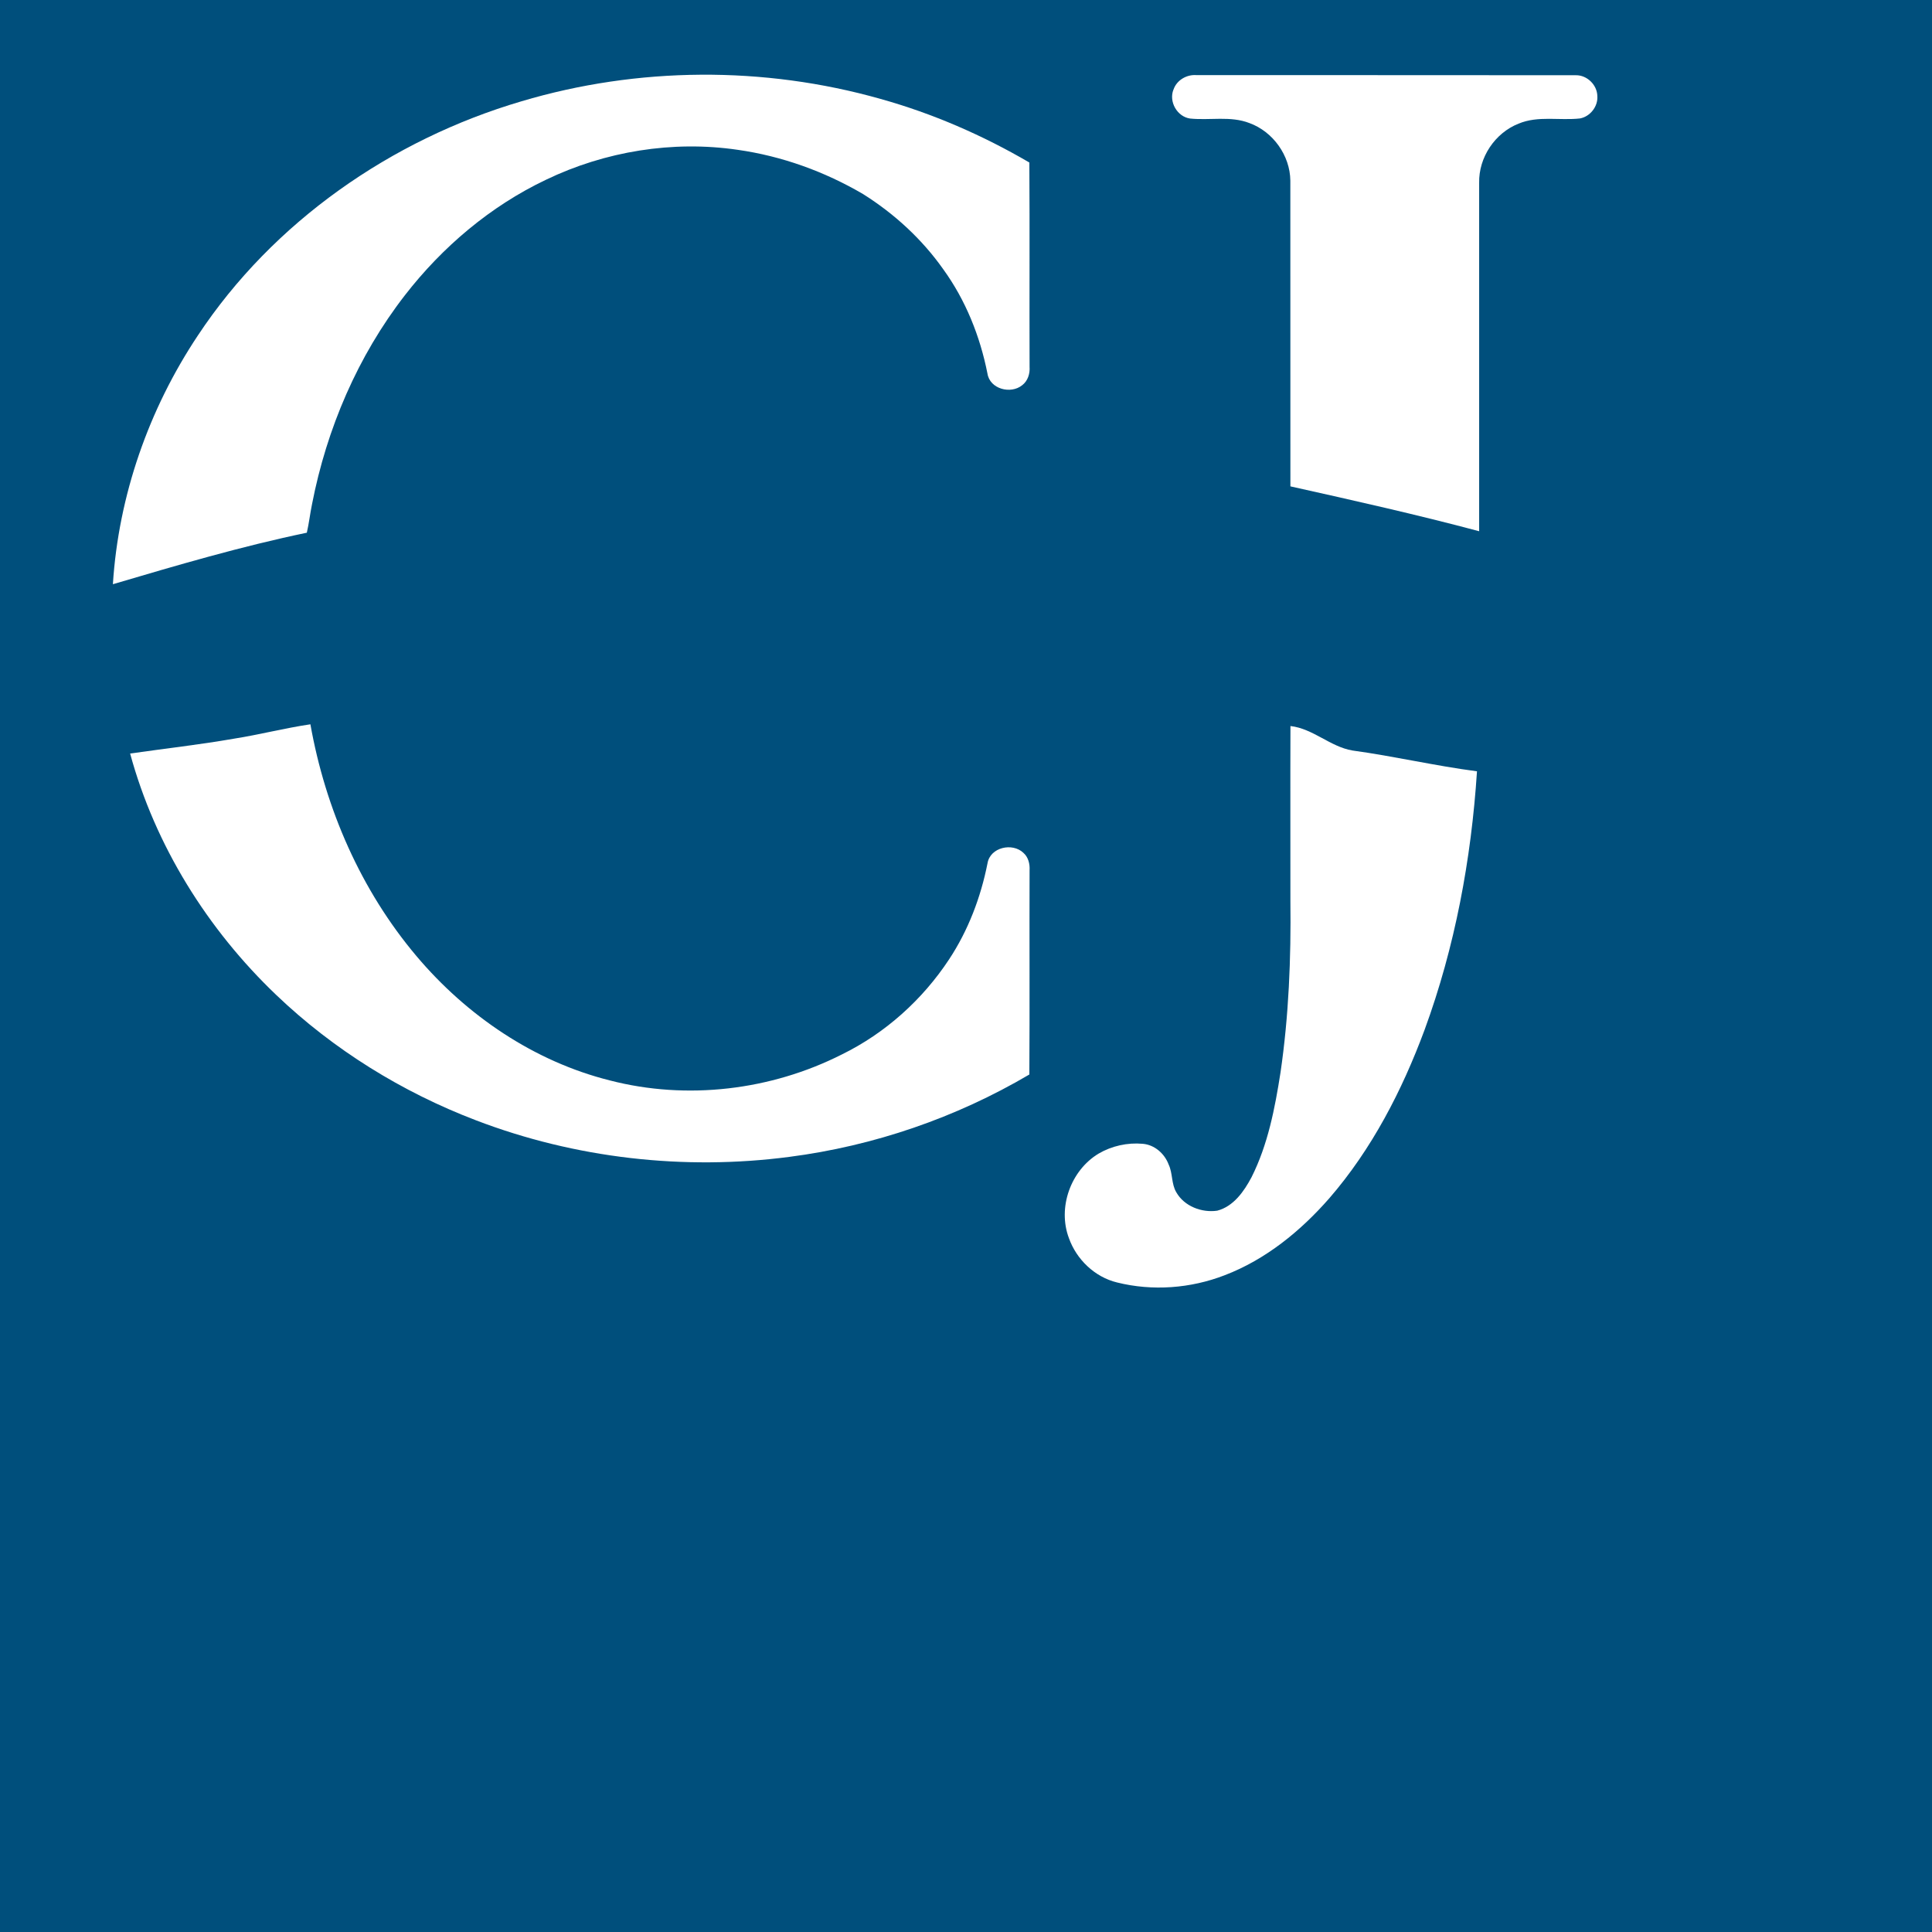 <svg xmlns="http://www.w3.org/2000/svg" viewBox="0 0 100 100" width="100" height="100">
  <rect width="100" height="100" fill="#004f7c"/>
  <g transform="translate(-15, 3) scale(0.72)">
    <path fill="#ffffff" d="M 58.316 3.117 C 66.676 0.625 75.742 0.566 84.137 2.945 C 87.883 3.992 91.477 5.555 94.832 7.516 C 94.863 12.41 94.832 17.305 94.848 22.203 C 94.883 22.695 94.723 23.219 94.316 23.527 C 93.496 24.191 91.992 23.805 91.82 22.688 C 91.289 20.004 90.25 17.406 88.641 15.188 C 87.113 13.02 85.121 11.195 82.879 9.785 C 80.113 8.164 77.035 7.051 73.855 6.602 C 69.188 5.918 64.332 6.711 60.086 8.754 C 56.098 10.648 52.641 13.578 49.941 17.059 C 46.551 21.43 44.32 26.648 43.266 32.07 C 43.125 32.754 43.047 33.449 42.891 34.129 C 38.18 35.109 33.562 36.469 28.949 37.832 C 29.352 31.465 31.527 25.25 35.059 19.949 C 40.465 11.781 48.965 5.871 58.316 3.117 Z M 58.316 3.117"/>
    <path fill="#ffffff" d="M 105.195 2.273 C 105.422 1.594 106.145 1.176 106.848 1.234 C 115.938 1.242 125.027 1.227 134.117 1.242 C 134.922 1.227 135.648 1.934 135.664 2.738 C 135.719 3.484 135.152 4.211 134.418 4.348 C 132.949 4.512 131.402 4.133 130 4.723 C 128.305 5.391 127.129 7.152 127.168 8.977 C 127.168 17.324 127.168 25.676 127.168 34.023 C 122.676 32.824 118.137 31.809 113.598 30.797 C 113.59 23.469 113.602 16.141 113.594 8.816 C 113.574 7.008 112.348 5.297 110.652 4.68 C 109.289 4.152 107.801 4.5 106.387 4.355 C 105.457 4.223 104.844 3.145 105.191 2.273 Z M 105.195 2.273"/>
    <path fill="#ffffff" d="M 37.621 48.941 C 39.473 48.652 41.293 48.176 43.148 47.902 C 44.227 53.98 46.781 59.84 50.777 64.57 C 54.379 68.84 59.227 72.141 64.676 73.504 C 70.219 74.938 76.25 74.219 81.352 71.637 C 84.473 70.109 87.148 67.703 89.059 64.805 C 90.438 62.719 91.34 60.34 91.824 57.895 C 92.012 56.742 93.617 56.383 94.41 57.148 C 94.758 57.457 94.875 57.941 94.848 58.391 C 94.832 63.289 94.863 68.184 94.832 73.078 C 89.555 76.188 83.648 78.215 77.574 79 C 70.004 79.992 62.184 79.102 55.051 76.371 C 49.738 74.344 44.809 71.293 40.695 67.363 C 35.75 62.645 31.988 56.621 30.188 50.004 C 32.668 49.648 35.156 49.371 37.621 48.941 Z M 37.621 48.941"/>
    <path fill="#ffffff" d="M 113.602 48.027 C 115.238 48.215 116.445 49.508 118.051 49.785 C 121.055 50.195 124.008 50.891 127.012 51.281 C 126.602 57.609 125.43 63.914 123.242 69.875 C 121.625 74.234 119.449 78.453 116.391 81.98 C 114.328 84.336 111.82 86.383 108.875 87.508 C 106.426 88.457 103.684 88.664 101.133 88.027 C 99.539 87.641 98.219 86.375 97.676 84.84 C 96.848 82.645 97.805 79.977 99.801 78.77 C 100.754 78.211 101.883 77.961 102.98 78.059 C 103.836 78.129 104.555 78.766 104.848 79.555 C 105.145 80.184 105.035 80.938 105.395 81.543 C 105.965 82.551 107.227 83.031 108.34 82.867 C 109.516 82.559 110.266 81.477 110.805 80.461 C 111.984 78.117 112.484 75.508 112.887 72.938 C 113.484 68.855 113.648 64.727 113.598 60.605 C 113.602 56.414 113.586 52.219 113.602 48.027 Z M 113.602 48.027"/>
  </g>
</svg>
